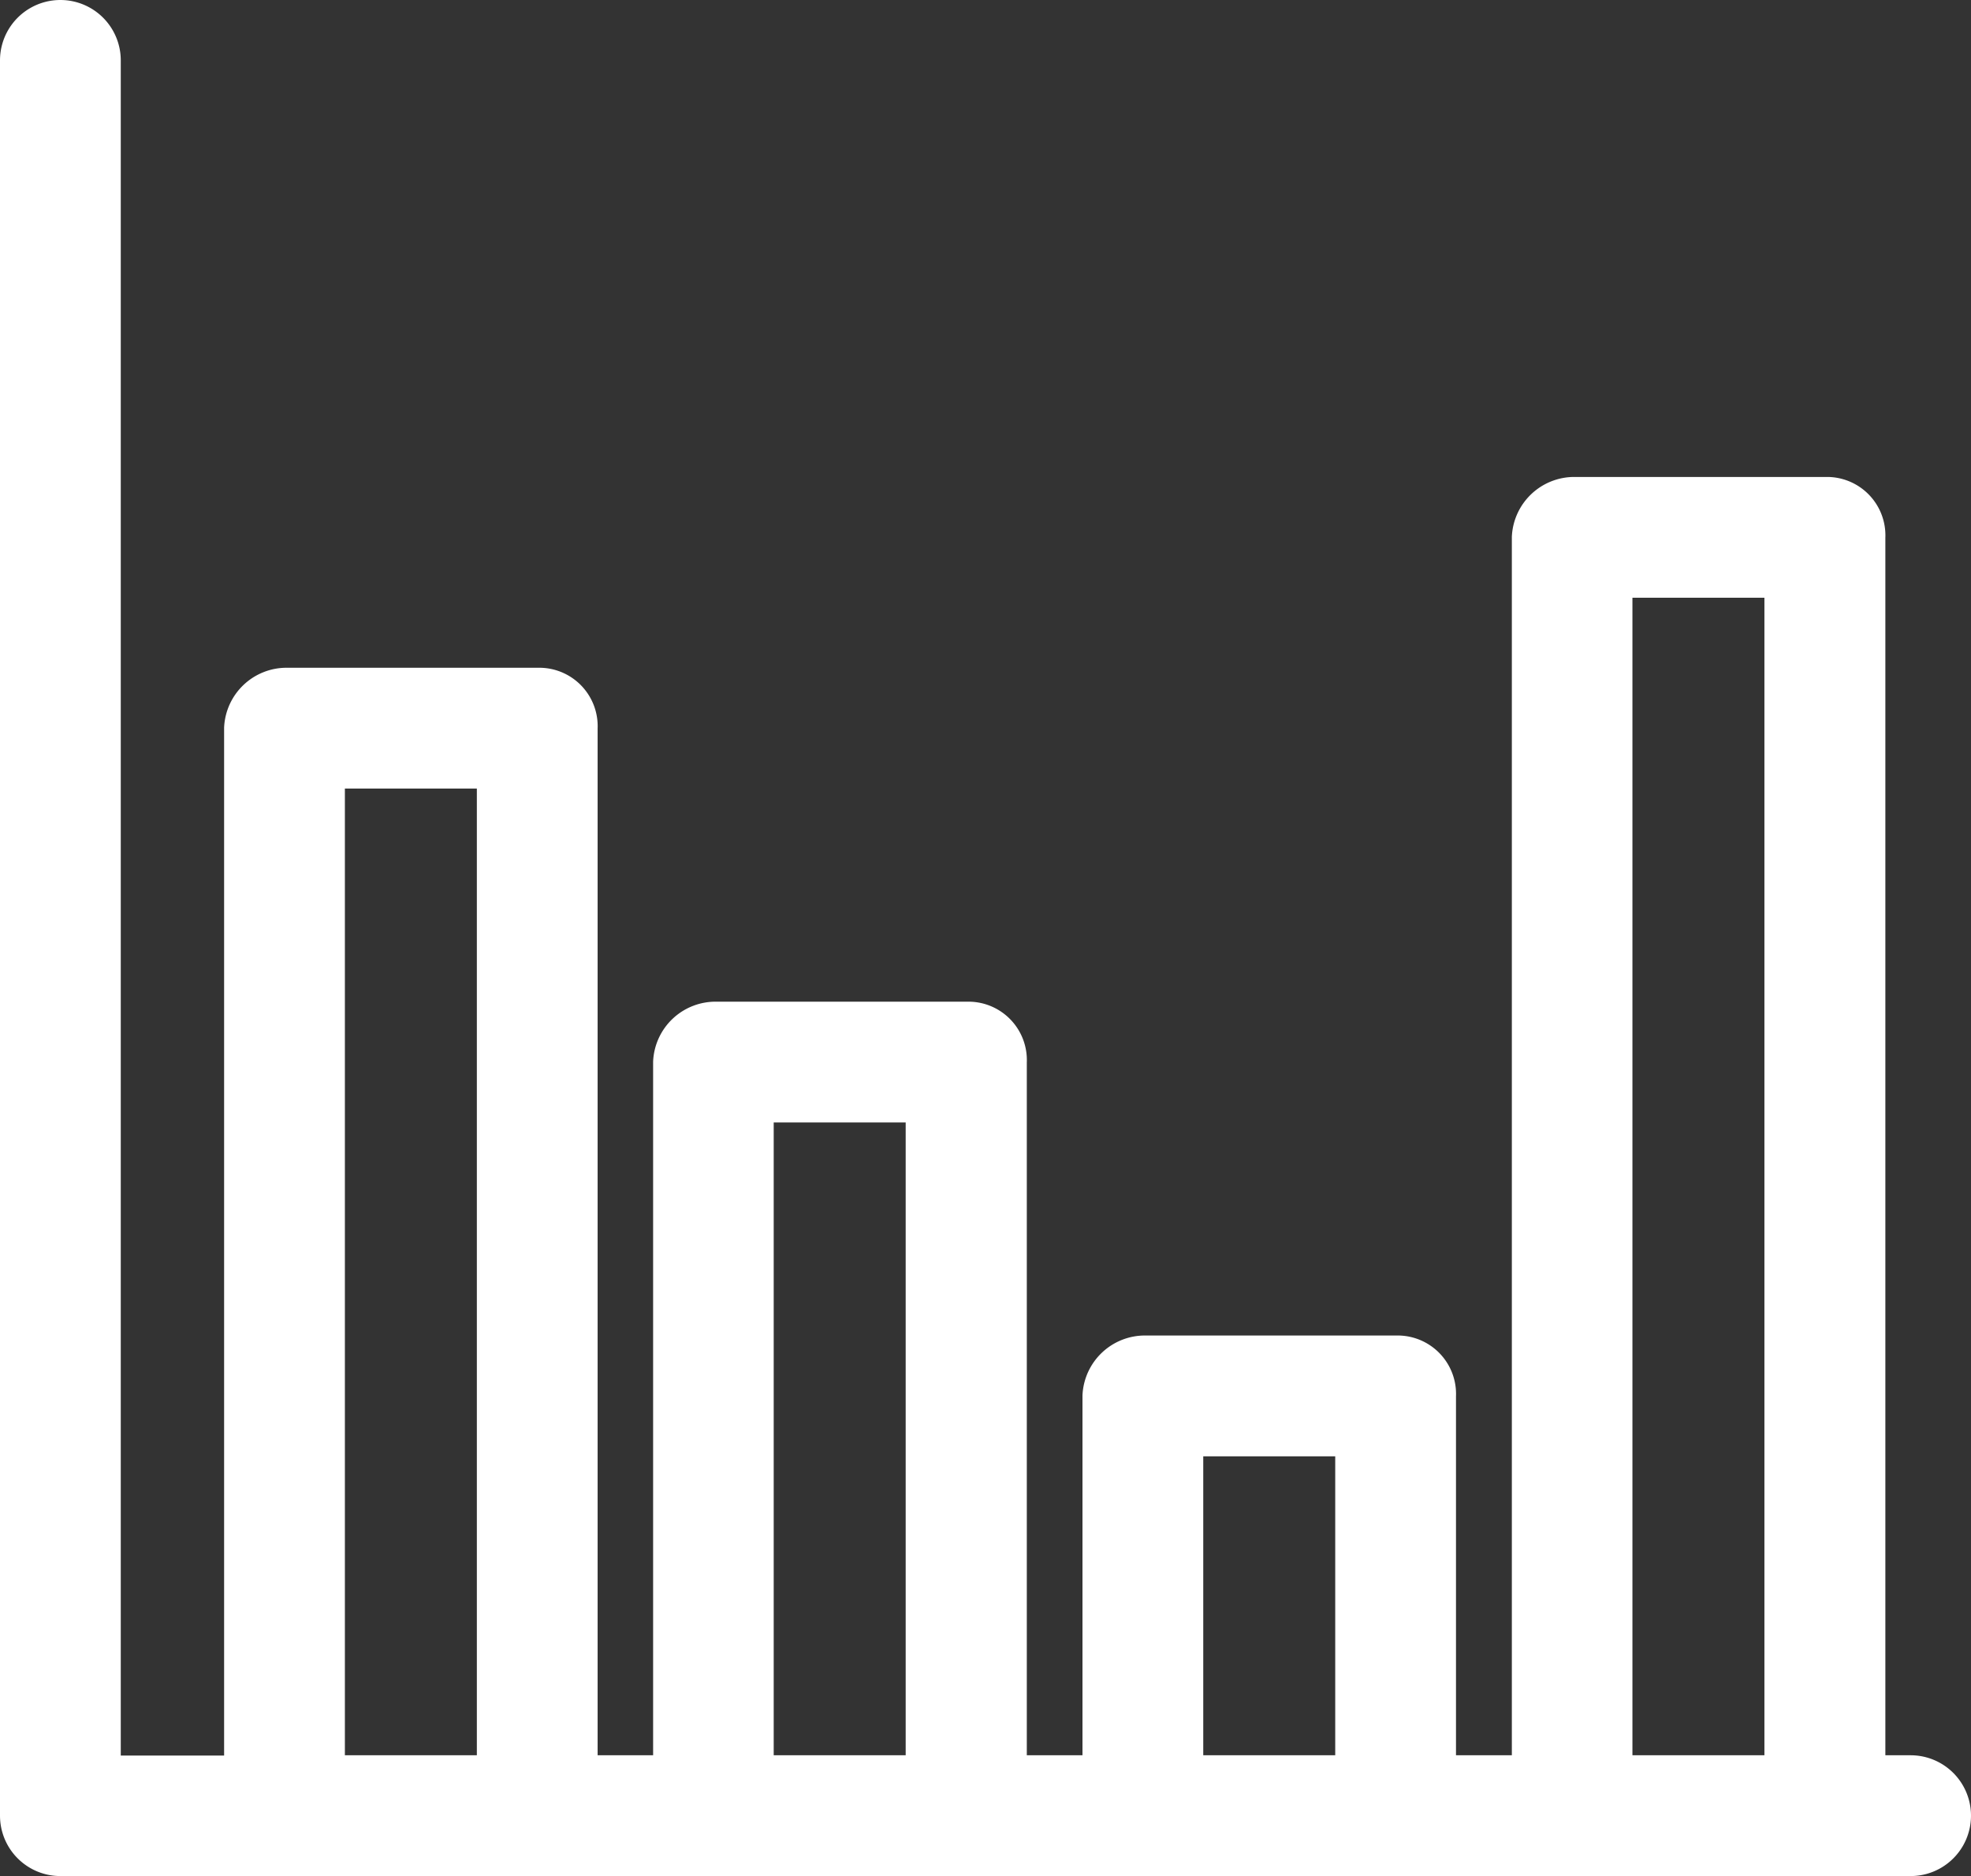 <svg xmlns="http://www.w3.org/2000/svg" width="22.163" height="21.091" viewBox="0 0 22.163 21.091">
  <rect x="0" y="0" width="22.163" height="21.091" fill="#333333" stroke="none"/>
  <path id="graphic" d="M21.234,19.733H20.7V5.791a.407.407,0,0,0-.4-.429H17.454A.453.453,0,0,0,17,5.791V19.733H15.872v-4.29a.407.407,0,0,0-.4-.429H12.628a.453.453,0,0,0-.456.429v4.29H11.046V11.69a.407.407,0,0,0-.4-.429H7.8a.453.453,0,0,0-.456.429v8.043H6.22V7.936a.407.407,0,0,0-.4-.429H2.976a.453.453,0,0,0-.456.429v11.8H.858V.429A.429.429,0,1,0,0,.429V20.162a.429.429,0,0,0,.429.429H21.234a.429.429,0,1,0,0-.858ZM17.856,6.22H19.84V19.733H17.856ZM13.03,15.872h1.984v3.861H13.03ZM8.2,12.119h1.984v7.614H8.2ZM3.378,8.365H5.362V19.733H3.378Zm0,0" transform="translate(0.25 0.25)" fill="#fff" stroke="#fff" stroke-width="0.5"/>
</svg>
